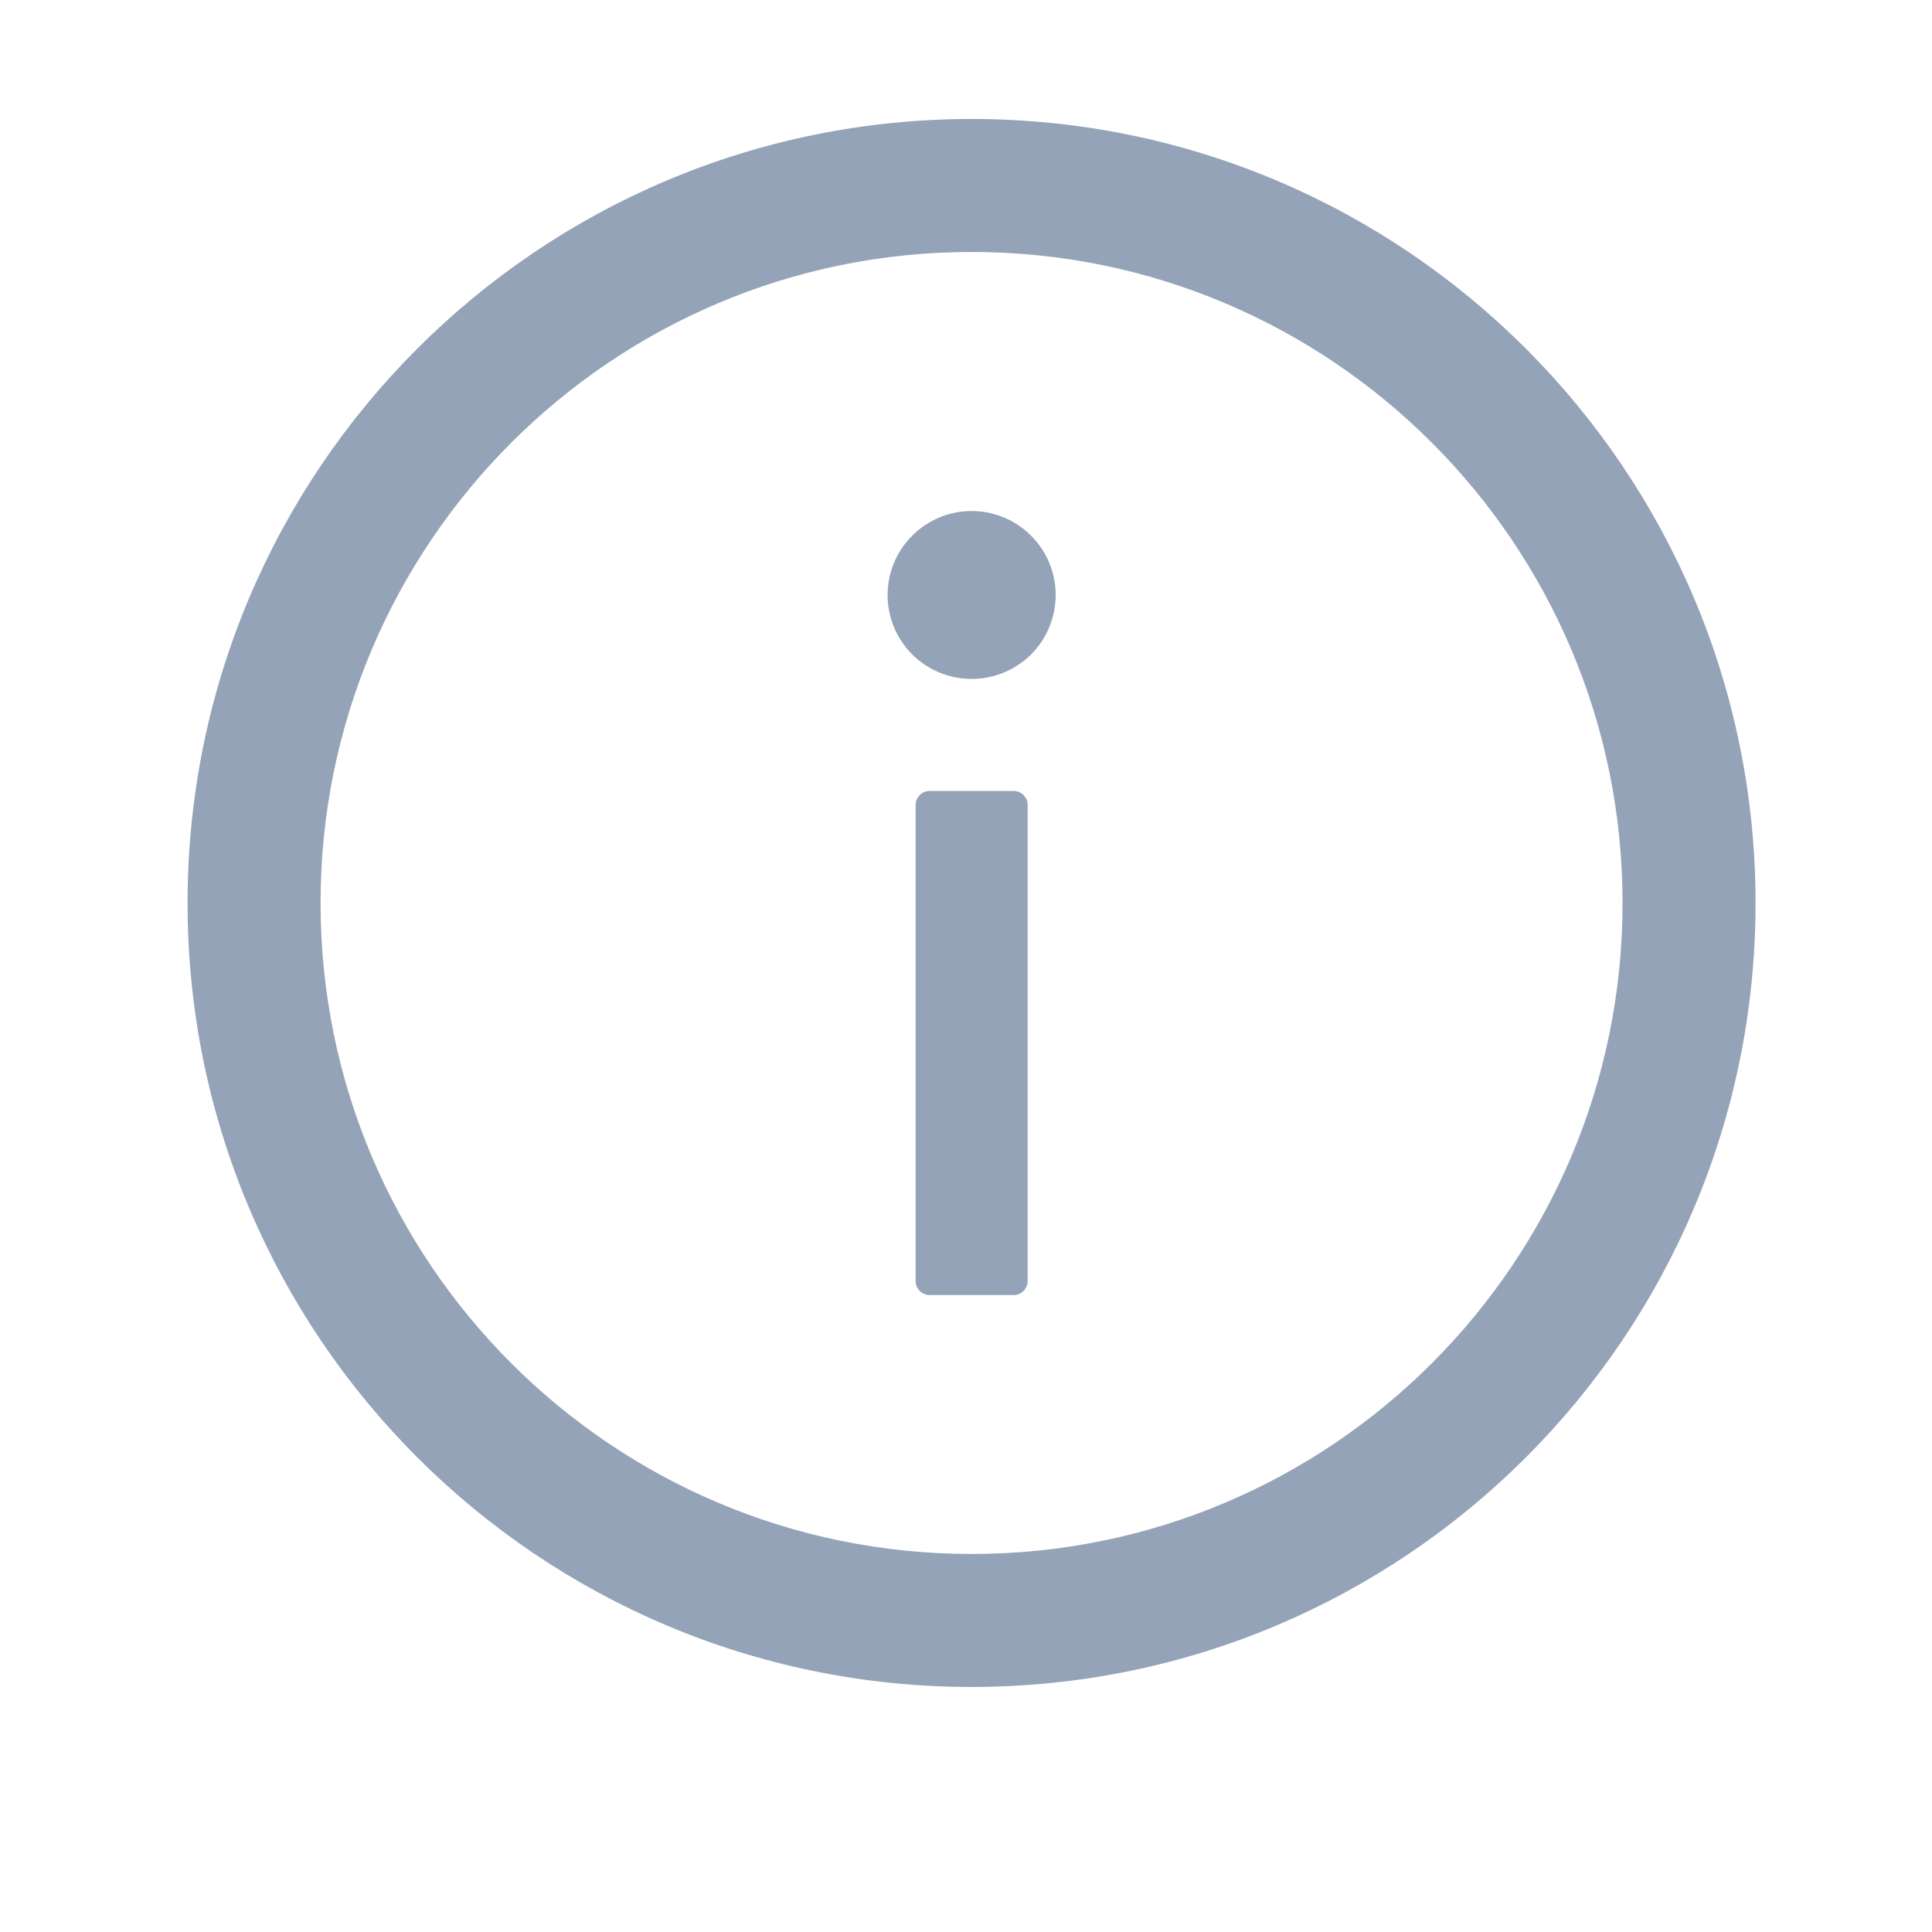 <svg xmlns="http://www.w3.org/2000/svg" width="12" height="12" viewBox="0 0 12 12" fill="none">
    <g clip-path="url(#clip0_900_1053)">
        <path d="M6.035 0.739C3.346 0.739 1.165 2.92 1.165 5.609C1.165 8.298 3.346 10.478 6.035 10.478C8.724 10.478 10.904 8.298 10.904 5.609C10.904 2.92 8.724 0.739 6.035 0.739ZM6.035 9.652C3.802 9.652 1.991 7.841 1.991 5.609C1.991 3.376 3.802 1.565 6.035 1.565C8.267 1.565 10.078 3.376 10.078 5.609C10.078 7.841 8.267 9.652 6.035 9.652Z" fill="#94A3B8"/>
        <path d="M5.513 3.696C5.513 3.834 5.568 3.967 5.666 4.065C5.764 4.162 5.897 4.217 6.035 4.217C6.173 4.217 6.306 4.162 6.404 4.065C6.502 3.967 6.557 3.834 6.557 3.696C6.557 3.557 6.502 3.425 6.404 3.327C6.306 3.229 6.173 3.174 6.035 3.174C5.897 3.174 5.764 3.229 5.666 3.327C5.568 3.425 5.513 3.557 5.513 3.696ZM6.296 4.913H5.774C5.726 4.913 5.687 4.952 5.687 5V7.957C5.687 8.004 5.726 8.044 5.774 8.044H6.296C6.344 8.044 6.383 8.004 6.383 7.957V5C6.383 4.952 6.344 4.913 6.296 4.913Z" fill="#94A3B8"/>
    </g>
    <defs>
        <clipPath id="clip0_900_1053">
            <rect width="10.957" height="10.957" fill="white" transform="translate(0.557 0.13)"/>
        </clipPath>
    </defs>
</svg>
